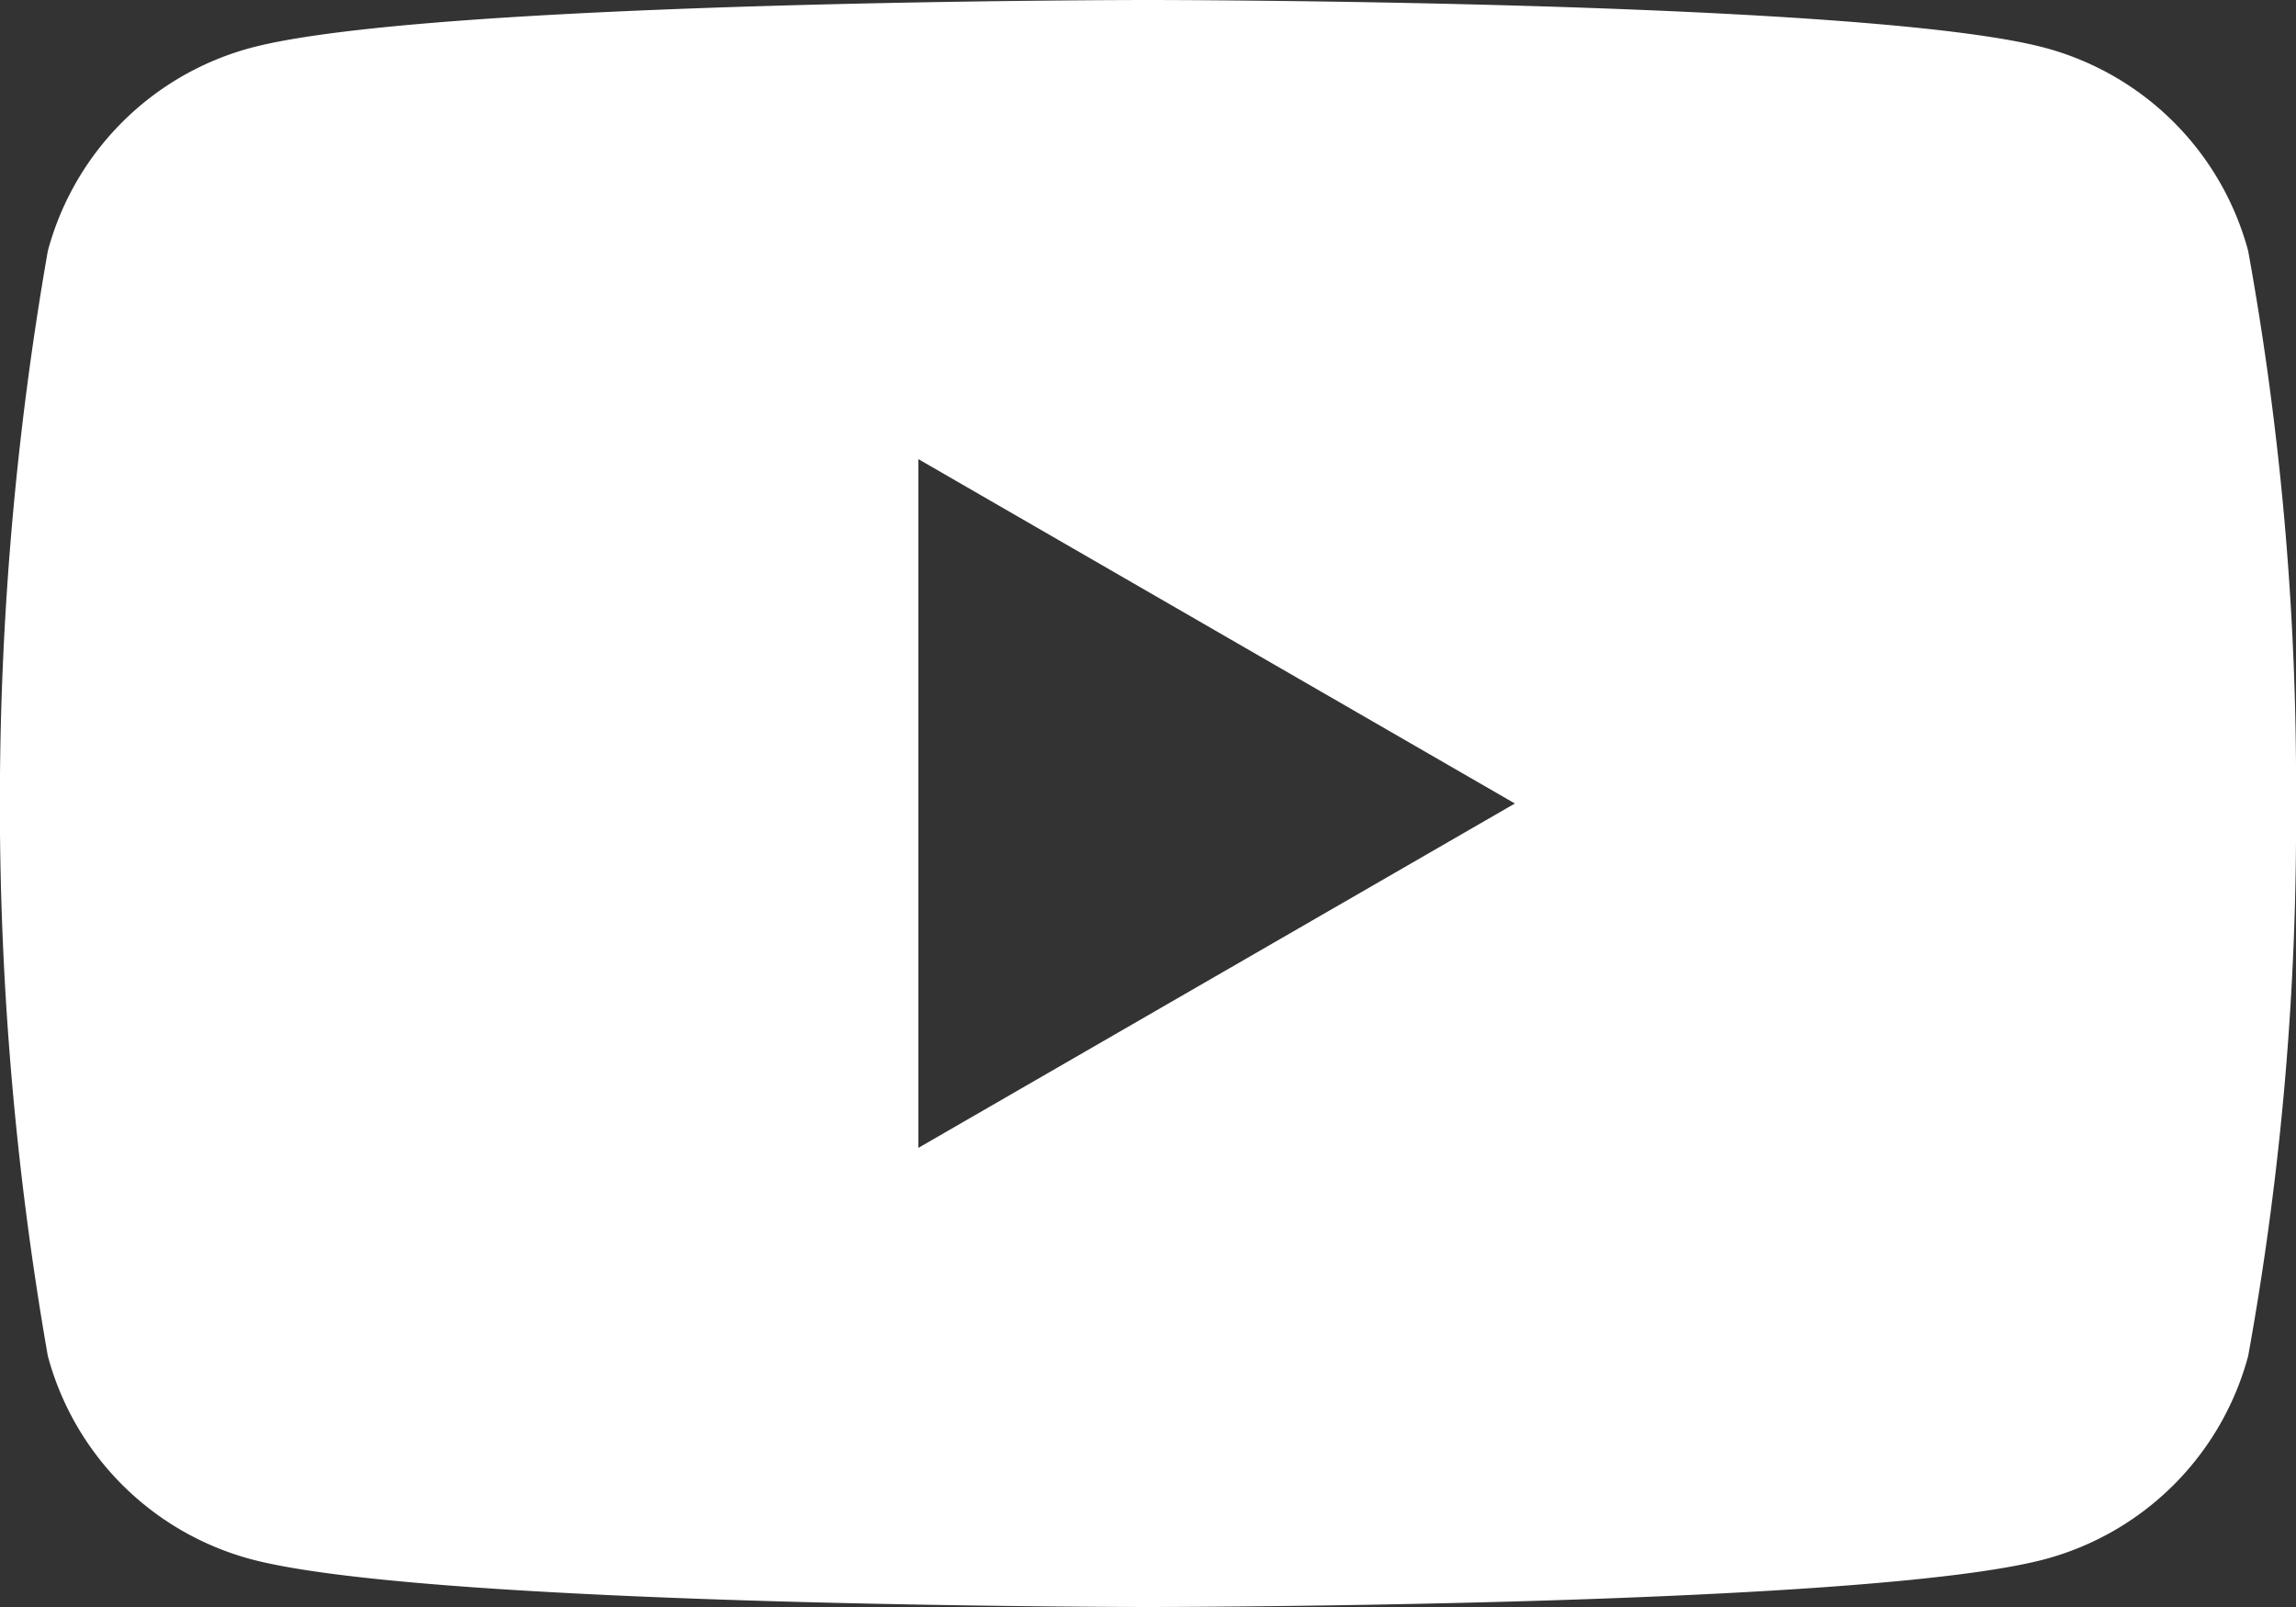 <svg xmlns="http://www.w3.org/2000/svg" width="24" height="16.8" viewBox="0 0 24 16.8">
  <rect x="0" y="0" width="24" height="16.8" fill="#333333" stroke="none"/>
  <path d="M23.5 2.623A3.005 3.005 0 0021.377.5C19.5 0 12 0 12 0S4.5 0 2.623.5A3.005 3.005 0 00.5 2.623a33.528 33.528 0 000 11.553A3.006 3.006 0 002.623 16.3c1.872.5 9.377.5 9.377.5s7.5 0 9.377-.5a3.006 3.006 0 002.123-2.124A31.238 31.238 0 0024 8.4a31.24 31.24 0 00-.5-5.777zM9.6 12V4.8l6.235 3.6z" fill="#fff"/>
</svg>
